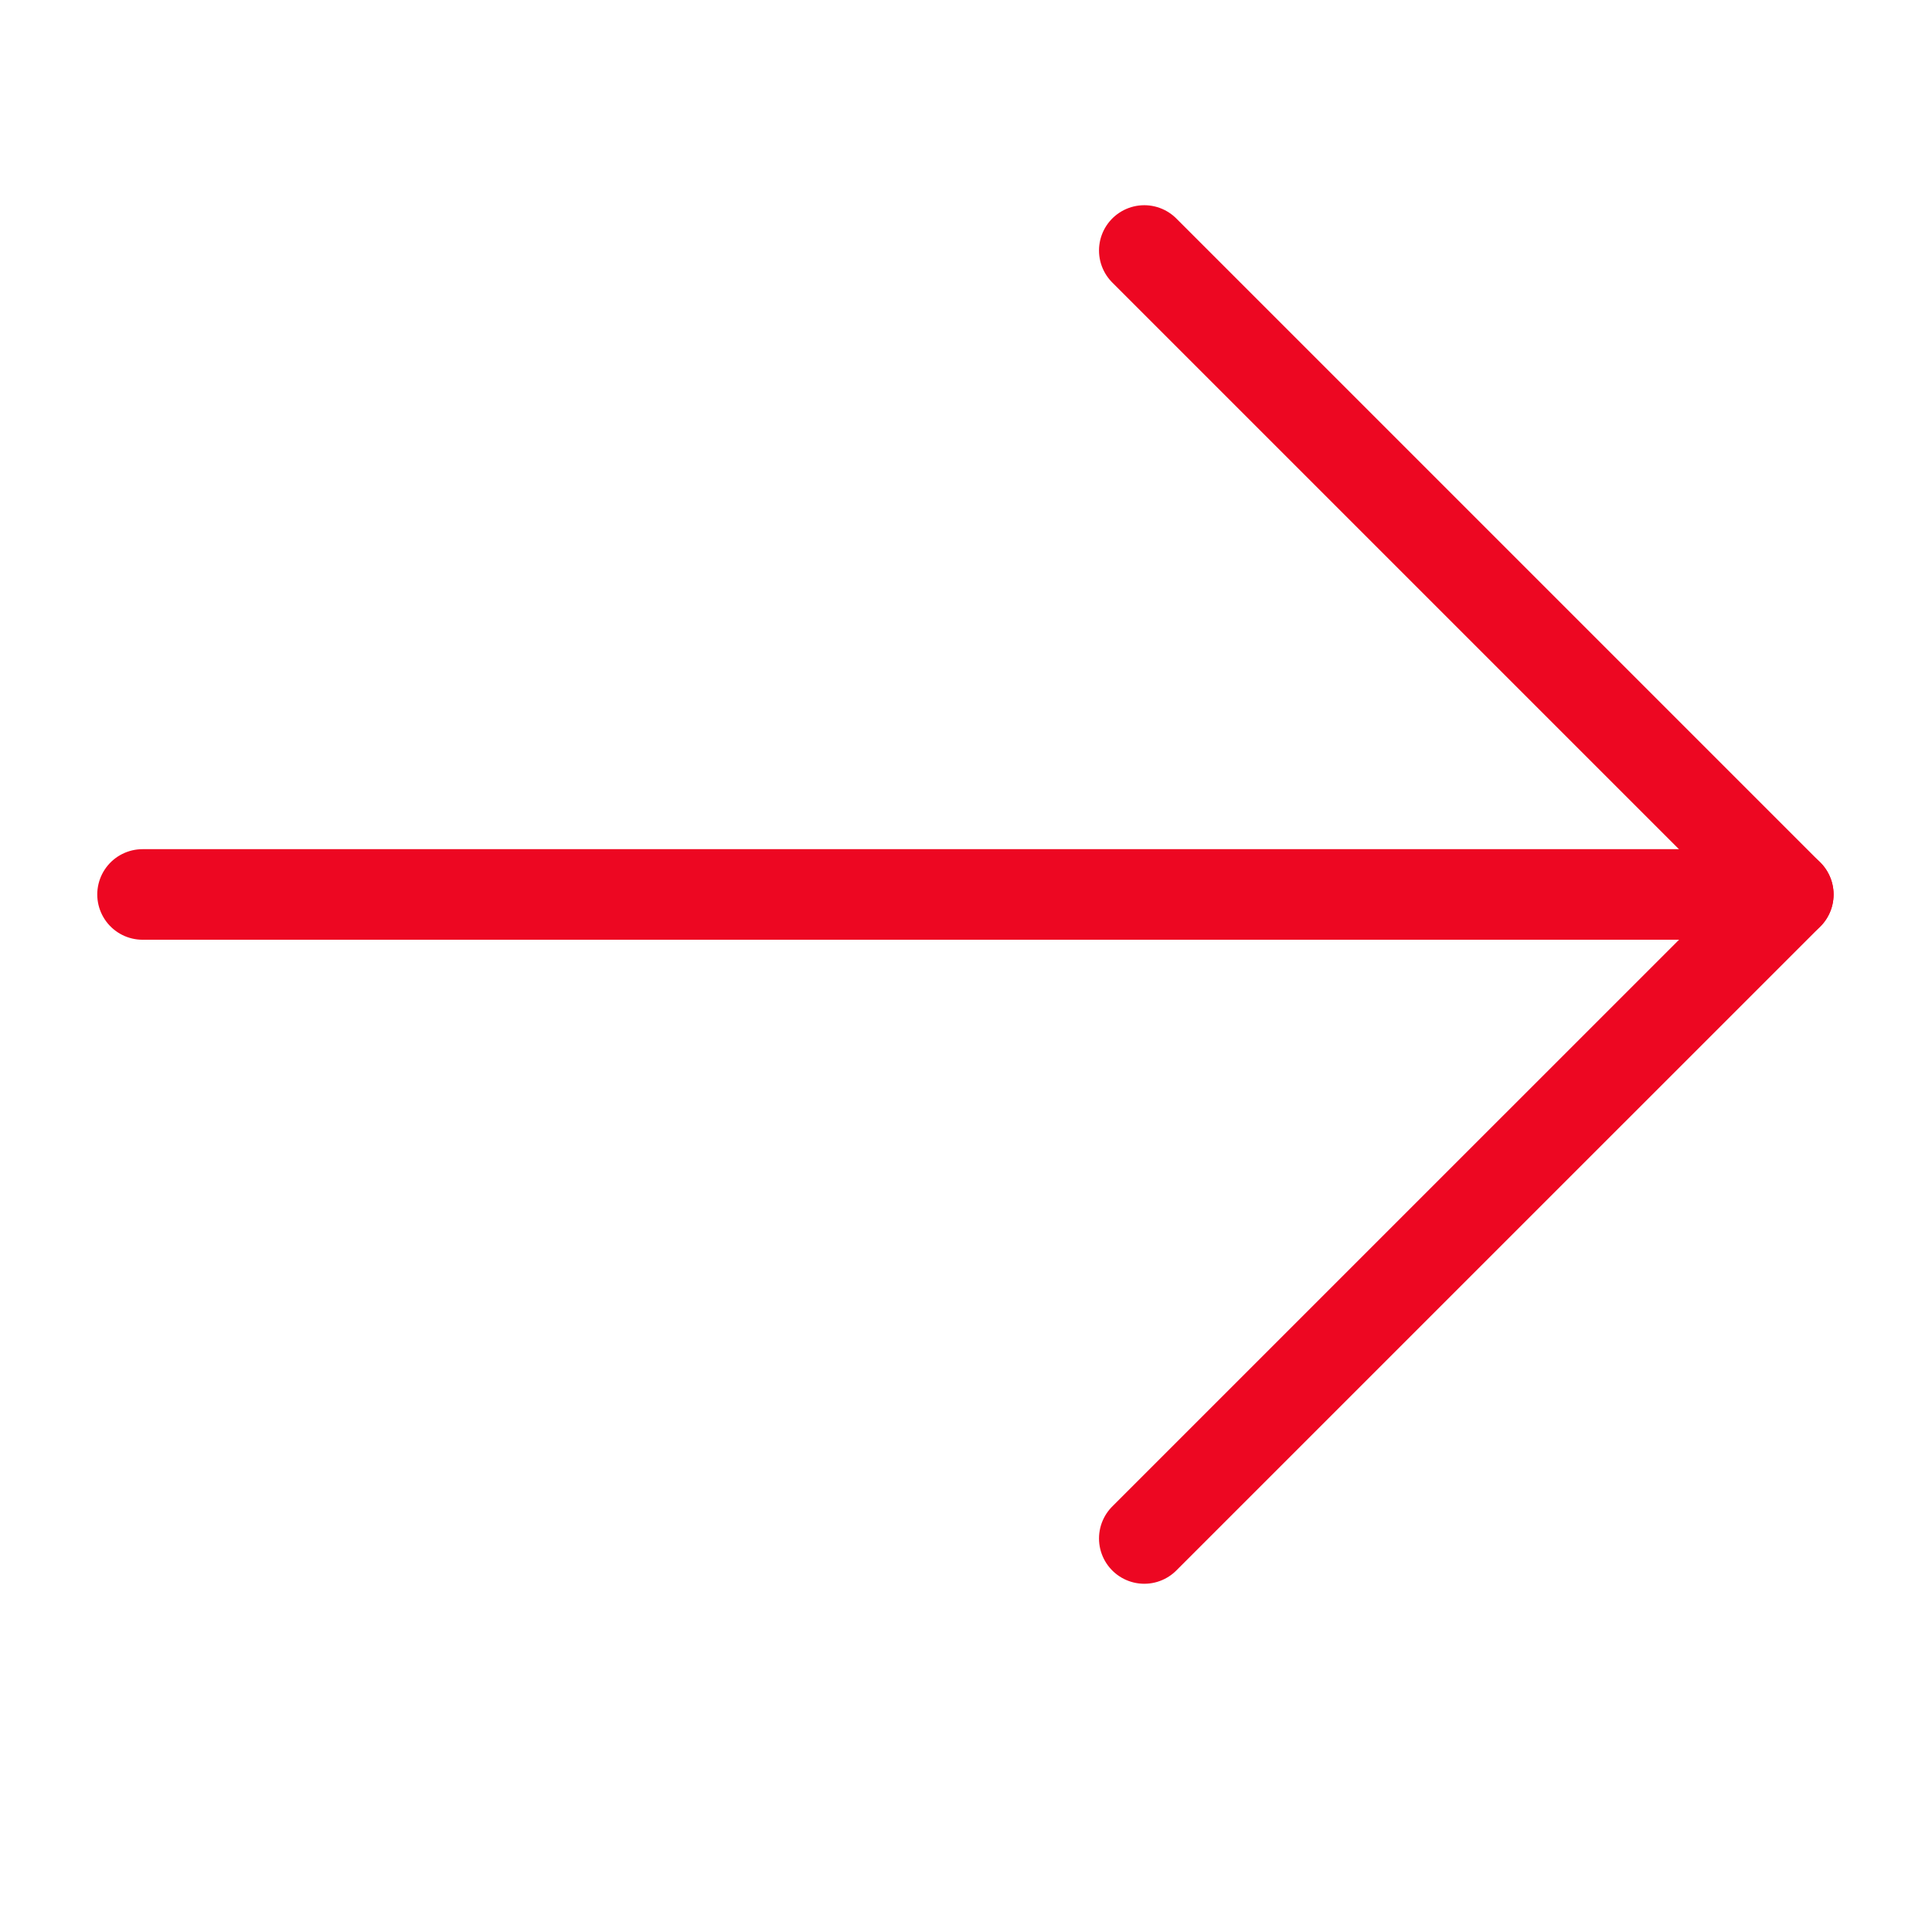 <svg id="icon-arrowright-32px" xmlns="http://www.w3.org/2000/svg" width="32" height="32" viewBox="0 0 32 32">
  <path id="bounds" d="M0,0H32V32H0Z" fill="none"/>
  <g id="Group_155" data-name="Group 155" transform="translate(30.222 3.556) rotate(180)">
    <path id="Stroke_118" data-name="Stroke 118" d="M-10.667,0,0,10.667-10.667,21.333" transform="translate(0.602 -0.593) rotate(-180)" fill="none" stroke="#ED0722" stroke-linecap="round" stroke-linejoin="round" stroke-miterlimit="10" stroke-width="1.5"/>
    <path id="Stroke_119" data-name="Stroke 119" d="M0,0H-27.259" transform="translate(0.602 -11.259) rotate(-180)" fill="none" stroke="#ED0722" stroke-linecap="round" stroke-linejoin="round" stroke-miterlimit="10" stroke-width="1.5"/>
  </g>
</svg>